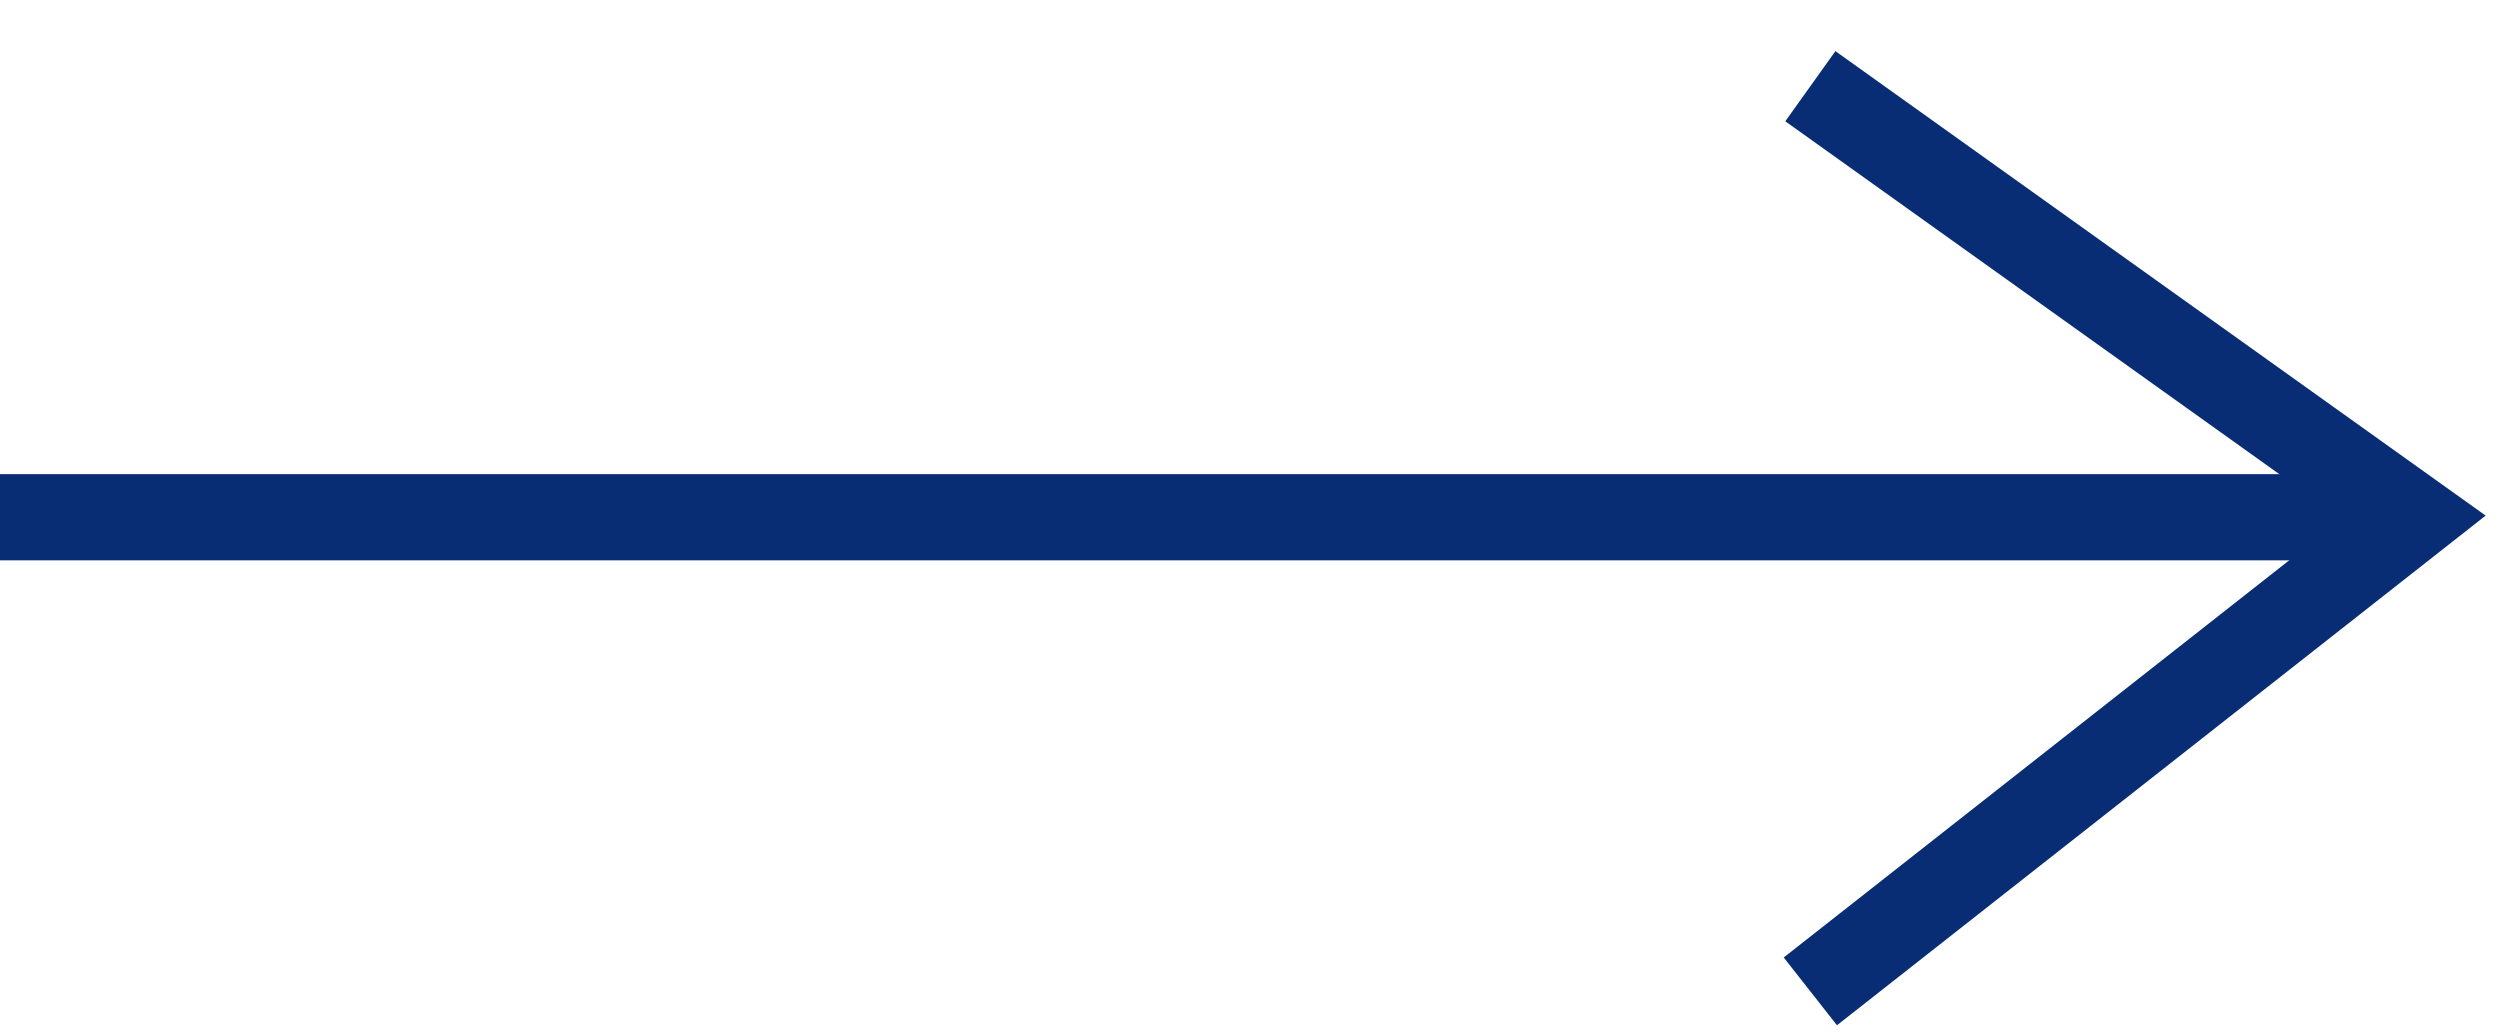 <?xml version="1.0" encoding="UTF-8"?> <svg xmlns="http://www.w3.org/2000/svg" width="29" height="12" viewBox="0 0 29 12" fill="none"> <path d="M0 6L28 6" stroke="#092D74"></path> <path d="M21 1L28 6L21 11.5" stroke="#092D74"></path> </svg> 